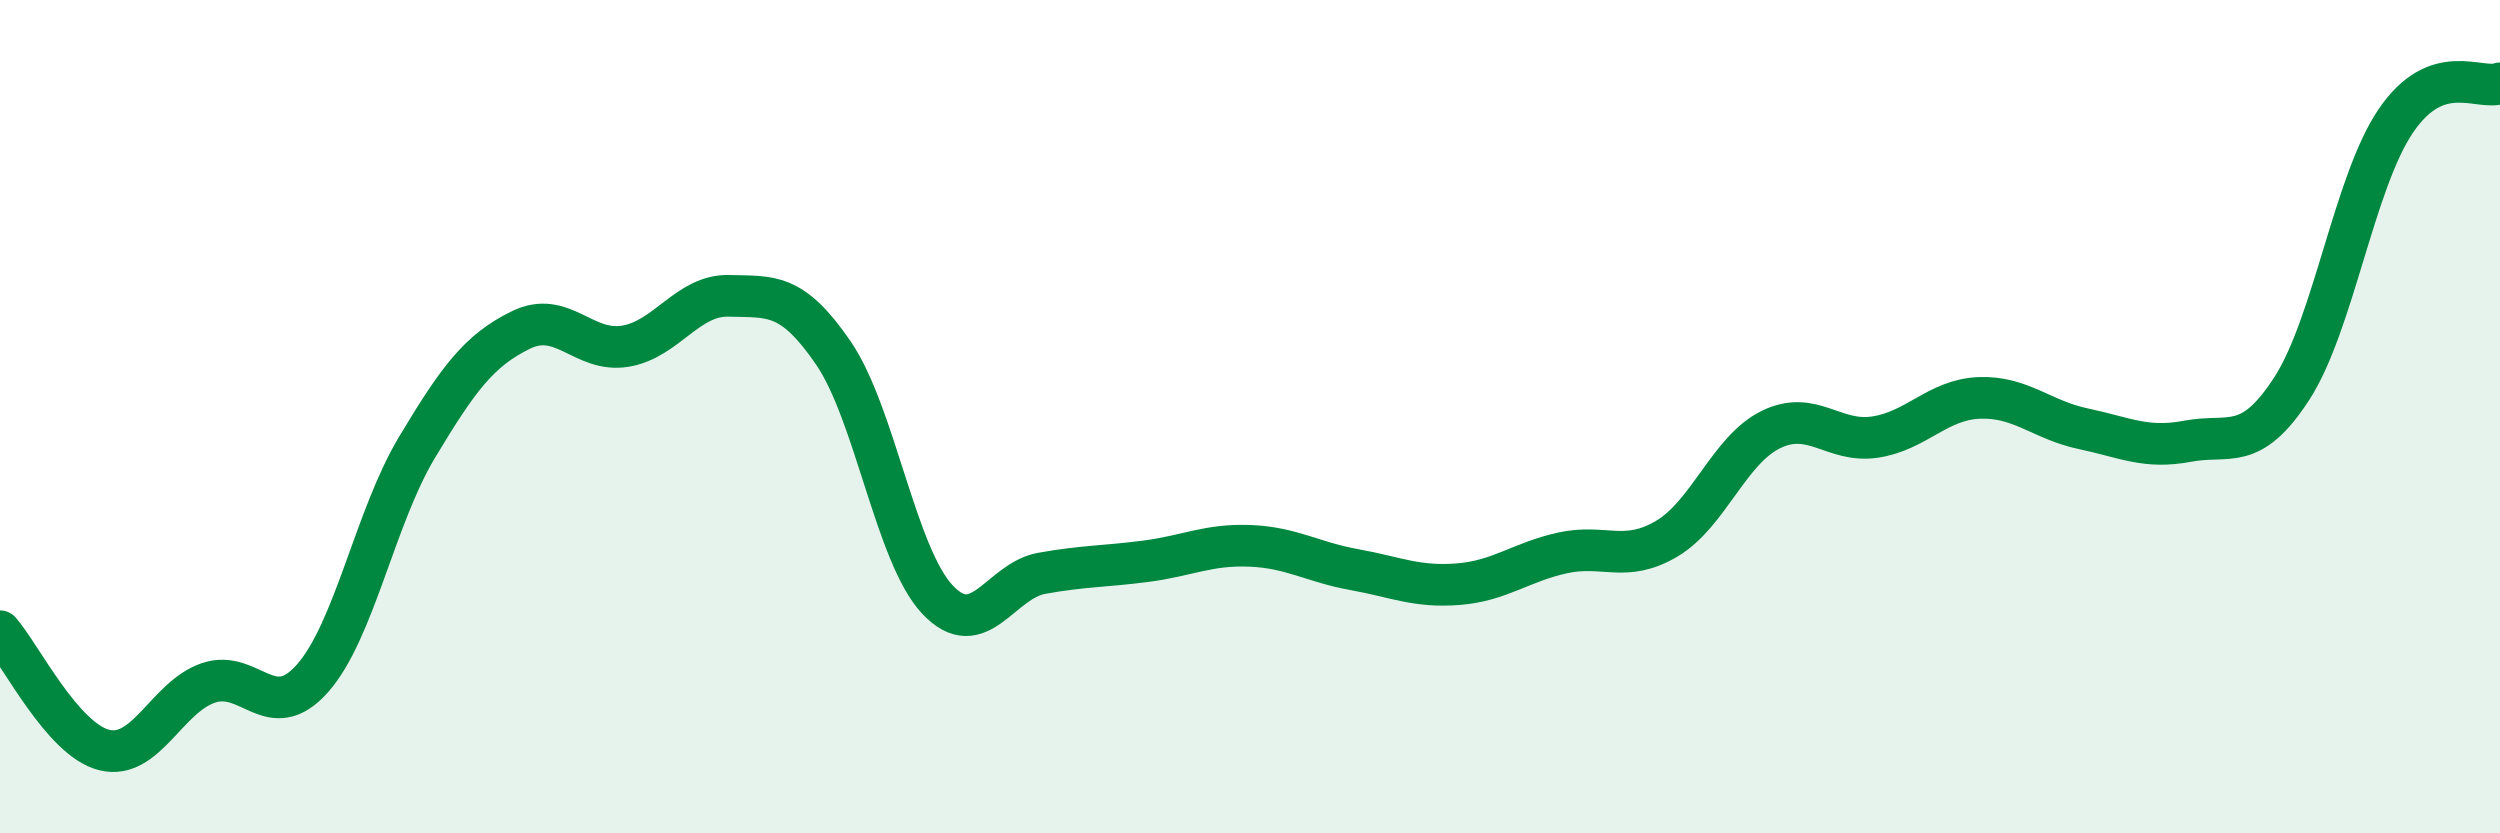 
    <svg width="60" height="20" viewBox="0 0 60 20" xmlns="http://www.w3.org/2000/svg">
      <path
        d="M 0,15.15 C 0.5,15.72 1.5,17.75 2.5,18 C 3.5,18.25 4,16.73 5,16.39 C 6,16.05 6.5,17.41 7.5,16.28 C 8.5,15.15 9,12.42 10,10.75 C 11,9.08 11.5,8.41 12.5,7.92 C 13.5,7.43 14,8.47 15,8.31 C 16,8.15 16.5,7.07 17.5,7.1 C 18.5,7.13 19,7.01 20,8.47 C 21,9.93 21.5,13.33 22.5,14.39 C 23.5,15.45 24,13.94 25,13.76 C 26,13.58 26.5,13.6 27.5,13.47 C 28.5,13.34 29,13.06 30,13.1 C 31,13.14 31.5,13.49 32.5,13.67 C 33.5,13.85 34,14.1 35,14.02 C 36,13.94 36.5,13.49 37.5,13.27 C 38.5,13.05 39,13.52 40,12.93 C 41,12.34 41.5,10.8 42.5,10.31 C 43.5,9.82 44,10.64 45,10.49 C 46,10.34 46.5,9.59 47.5,9.55 C 48.5,9.51 49,10.08 50,10.29 C 51,10.5 51.5,10.78 52.5,10.59 C 53.5,10.4 54,10.87 55,9.33 C 56,7.79 56.5,4.37 57.5,2.9 C 58.5,1.43 59.5,2.18 60,2L60 20L0 20Z"
        fill="#008740"
        opacity="0.1"
        stroke-linecap="round"
        stroke-linejoin="round"
      />
      <path
        d="M 0,15.15 C 0.5,15.72 1.5,17.75 2.5,18 C 3.5,18.25 4,16.73 5,16.39 C 6,16.05 6.5,17.41 7.5,16.28 C 8.5,15.15 9,12.42 10,10.75 C 11,9.08 11.5,8.41 12.5,7.92 C 13.5,7.43 14,8.47 15,8.31 C 16,8.15 16.5,7.07 17.5,7.1 C 18.5,7.13 19,7.01 20,8.47 C 21,9.93 21.5,13.33 22.5,14.39 C 23.5,15.45 24,13.94 25,13.76 C 26,13.58 26.5,13.6 27.5,13.47 C 28.5,13.34 29,13.06 30,13.1 C 31,13.14 31.5,13.49 32.5,13.67 C 33.5,13.85 34,14.1 35,14.02 C 36,13.94 36.5,13.49 37.5,13.27 C 38.5,13.05 39,13.52 40,12.93 C 41,12.34 41.5,10.8 42.5,10.31 C 43.5,9.82 44,10.64 45,10.49 C 46,10.34 46.5,9.59 47.5,9.55 C 48.5,9.51 49,10.08 50,10.29 C 51,10.5 51.5,10.78 52.5,10.59 C 53.5,10.4 54,10.87 55,9.33 C 56,7.79 56.5,4.37 57.5,2.9 C 58.5,1.43 59.5,2.18 60,2"
        stroke="#008740"
        stroke-width="1"
        fill="none"
        stroke-linecap="round"
        stroke-linejoin="round"
      />
    </svg>
  